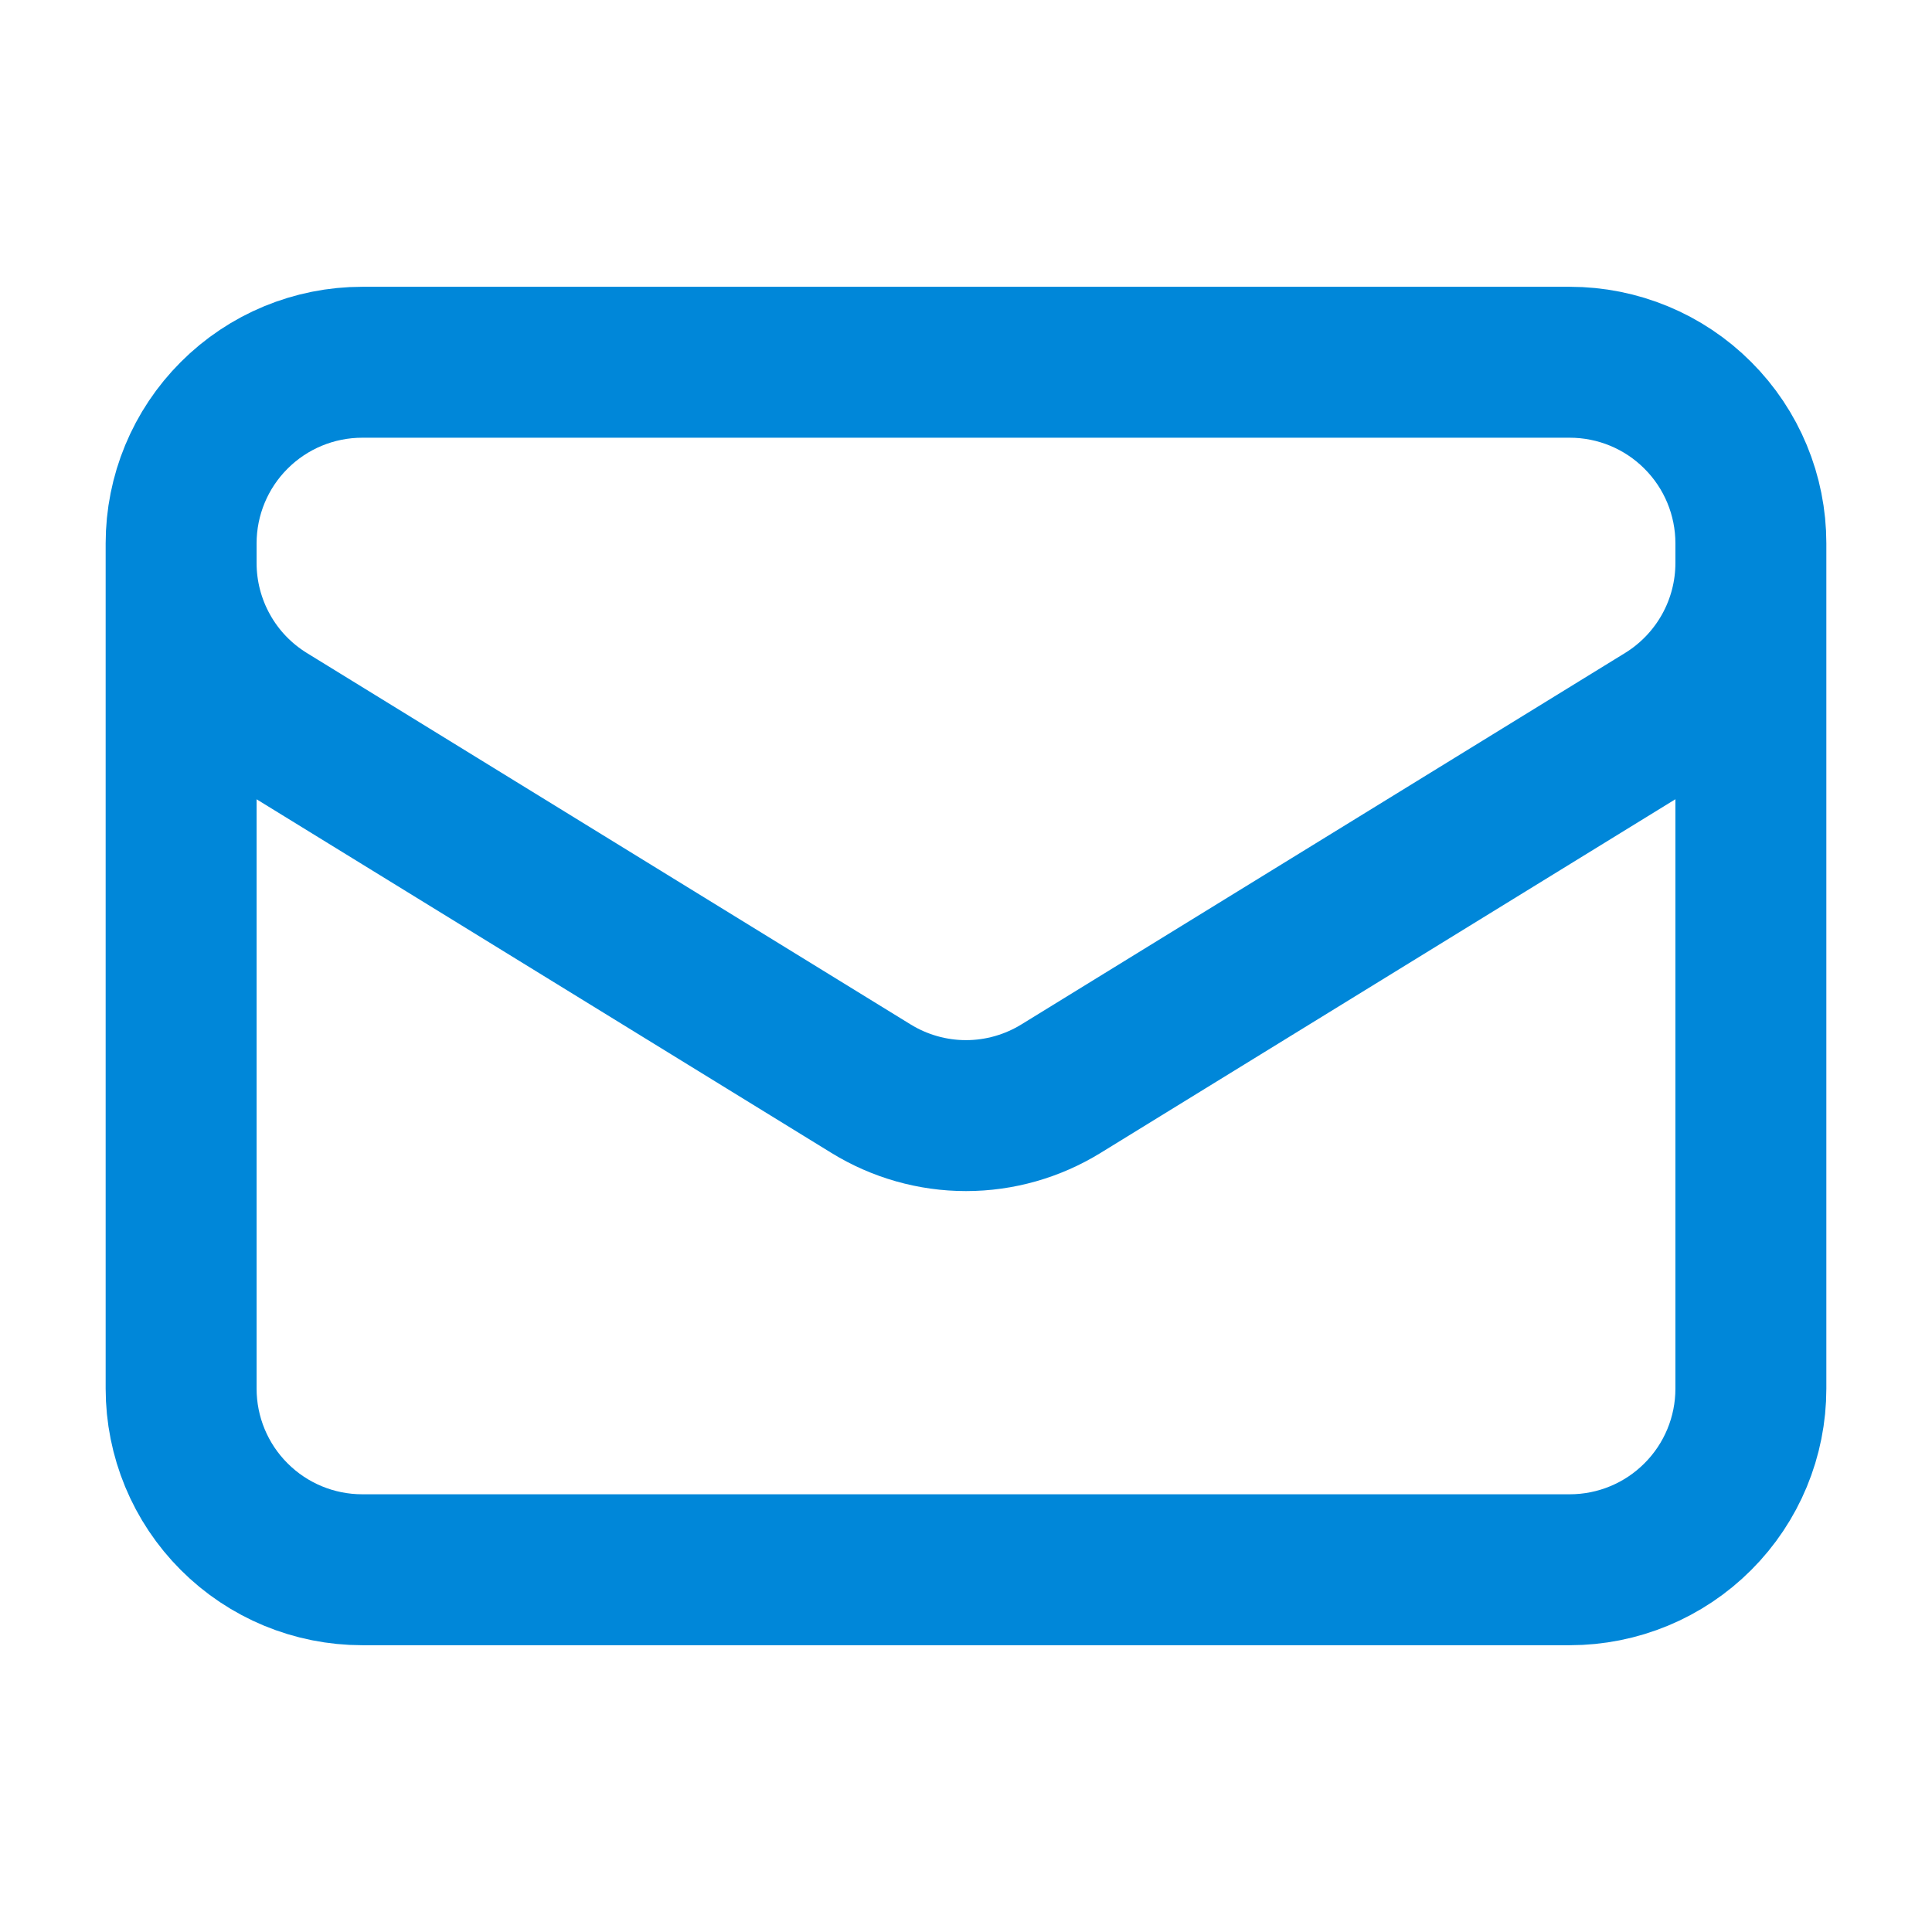 <svg xmlns="http://www.w3.org/2000/svg" fill="none" viewBox="0 0 32 32" height="32" width="32">
<path stroke-linejoin="round" stroke-linecap="round" stroke-width="2.5" stroke="#0087D9" d="M29 9V23C29 23.796 28.684 24.559 28.121 25.121C27.559 25.684 26.796 26 26 26H6C5.204 26 4.441 25.684 3.879 25.121C3.316 24.559 3 23.796 3 23V9M29 9C29 8.204 28.684 7.441 28.121 6.879C27.559 6.316 26.796 6 26 6H6C5.204 6 4.441 6.316 3.879 6.879C3.316 7.441 3 8.204 3 9M29 9V9.324C29 9.836 28.869 10.34 28.619 10.787C28.369 11.234 28.009 11.61 27.573 11.879L17.573 18.032C17.1 18.323 16.556 18.478 16 18.478C15.444 18.478 14.9 18.323 14.427 18.032L4.427 11.88C3.991 11.611 3.63 11.236 3.381 10.788C3.131 10.341 3 9.838 3 9.325V9"></path>
</svg>
